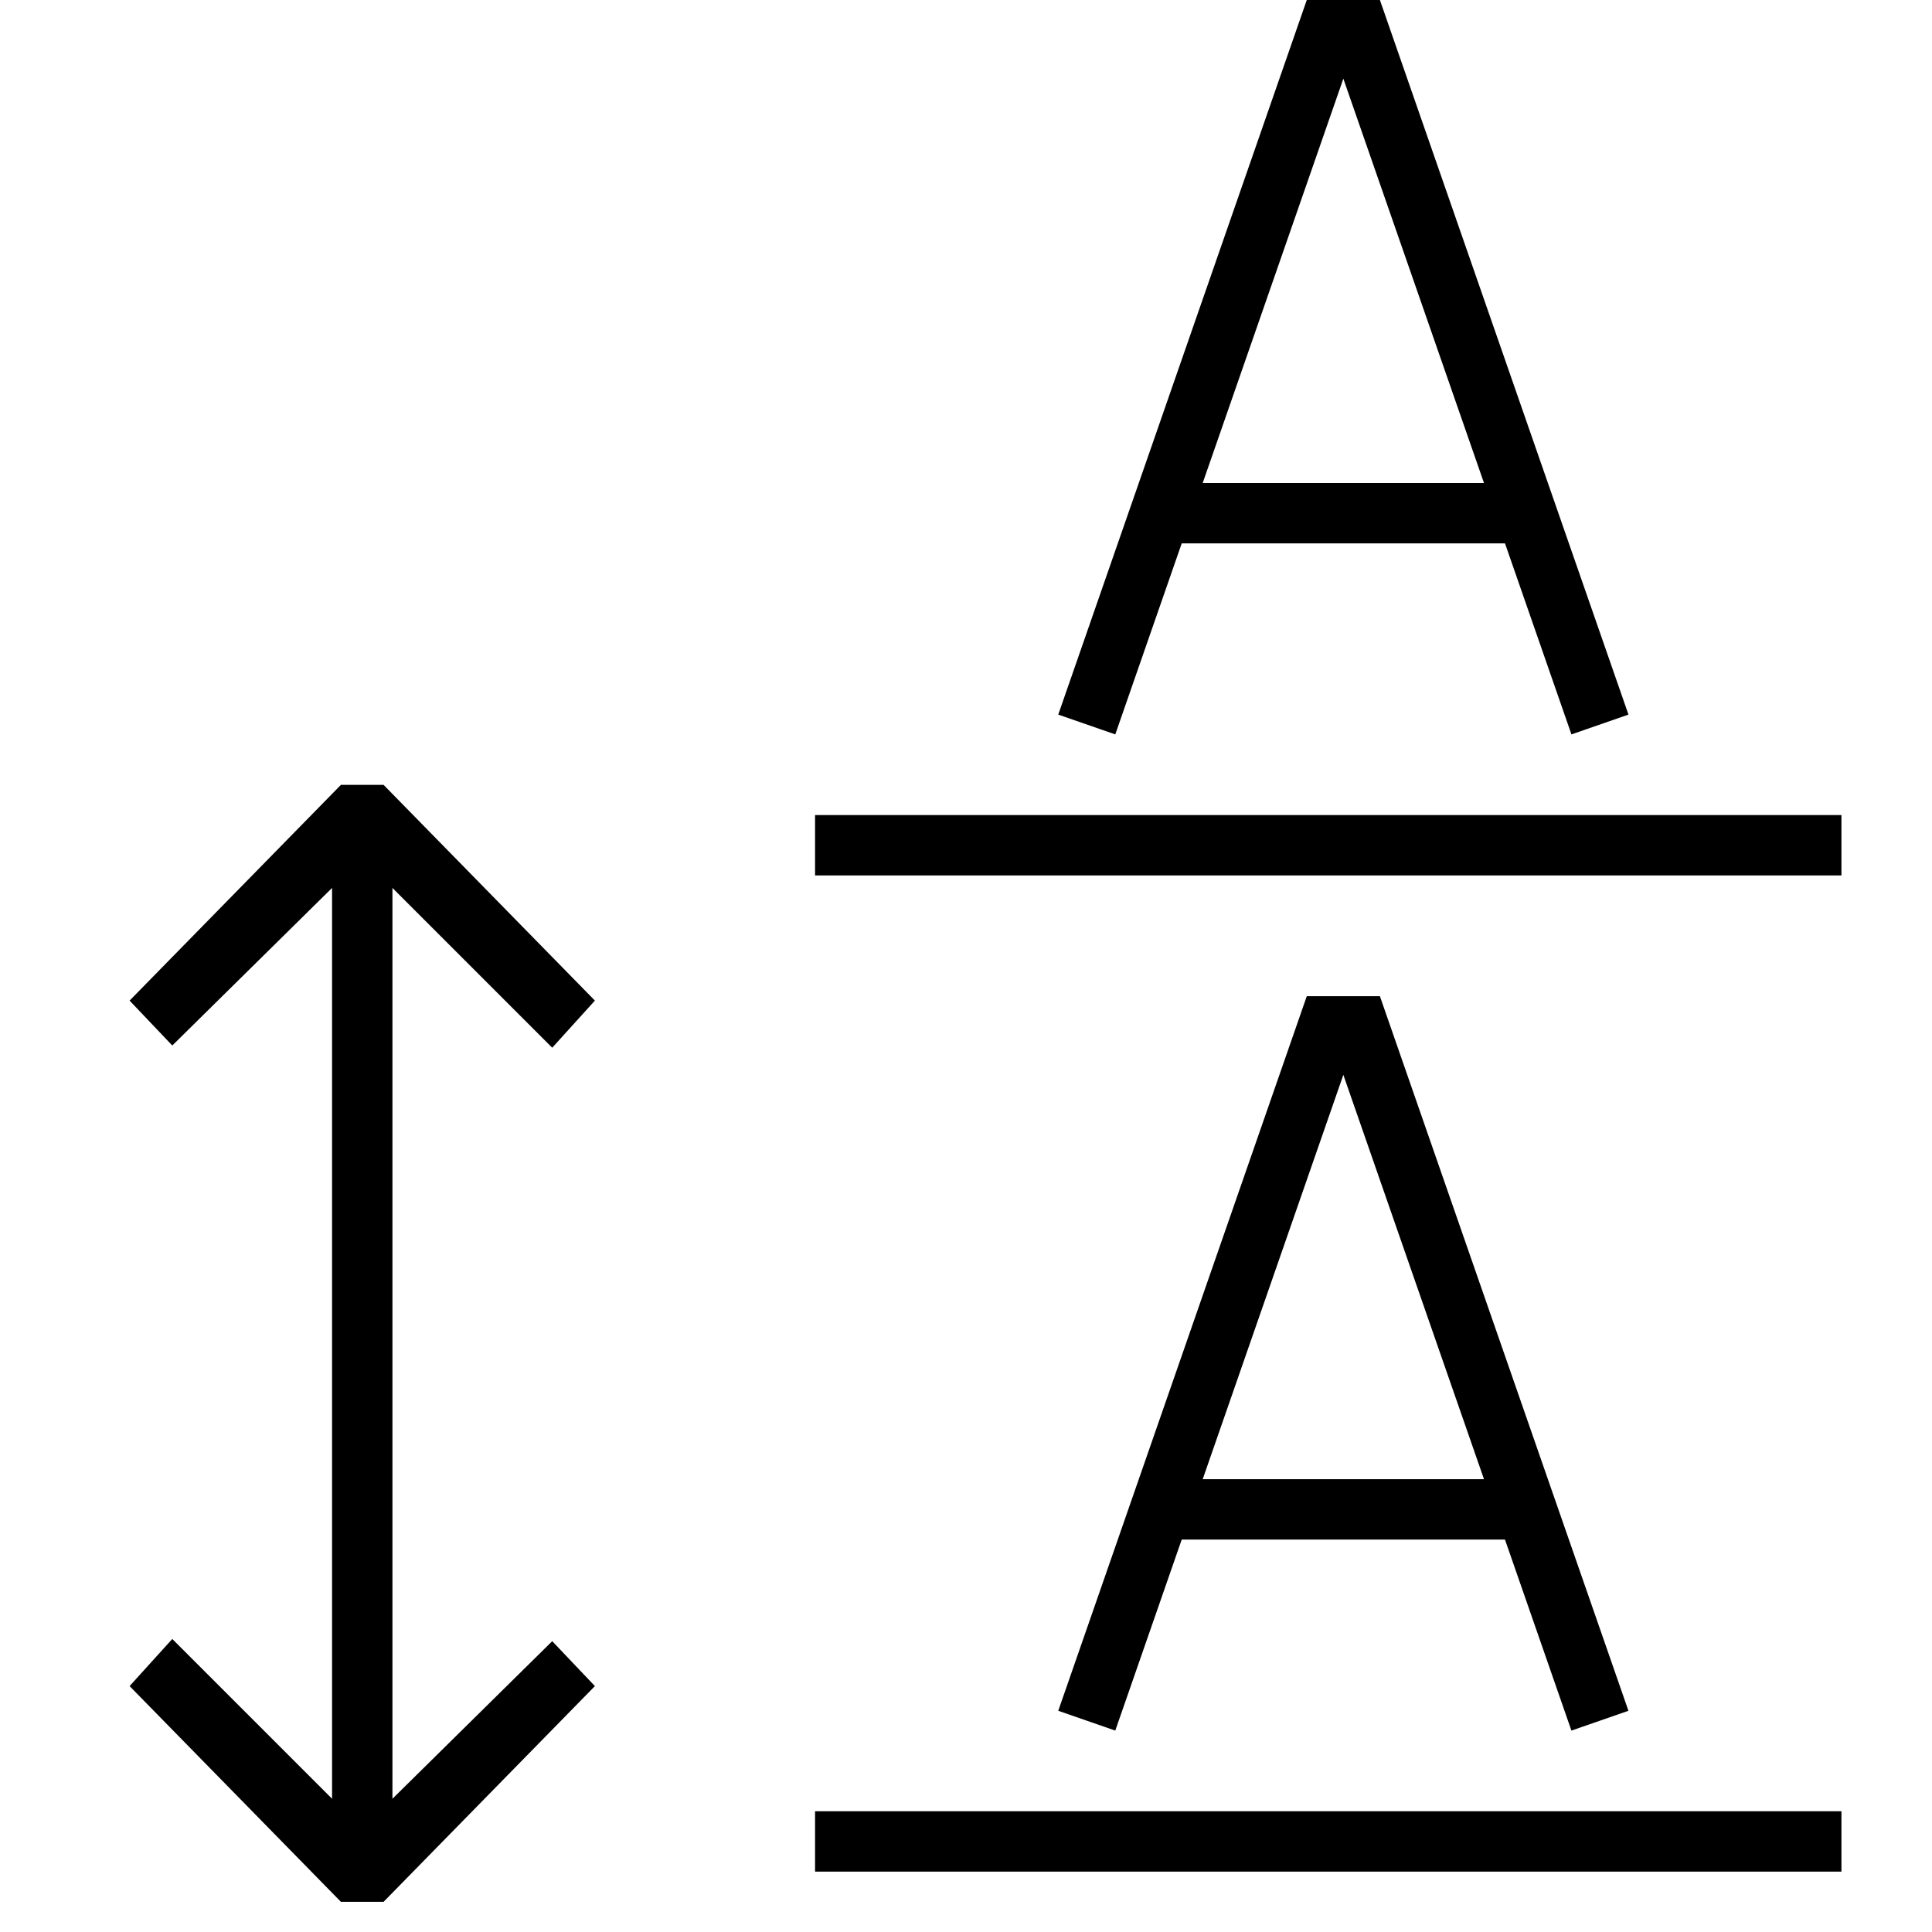<svg version="1.1" id="Layer_1" xmlns="http://www.w3.org/2000/svg" xmlns:xlink="http://www.w3.org/1999/xlink" x="0px" y="0px"
	   viewBox="0 0 64 64" enable-background="new 0 0 64 64" xml:space="preserve">
<g>
	<path d="M43.289,0l-8.233,23.672l1.889,0.656L39.146,18h10.709l2.201,6.328l1.889-0.656L45.711,0H43.289z M39.841,16L44.5,2.606
		L49.159,16H39.841z"/>
	<rect x="27" y="27" width="34" height="2"/>
	<path d="M49.854,51l2.201,6.328l1.889-0.656L45.711,33h-2.422l-8.233,23.672l1.889,0.656L39.146,51H49.854z M44.5,35.606L49.159,49
		h-9.318L44.5,35.606z"/>
	<rect x="27" y="60" width="34" height="2"/>
	<polygon points="18.293,34.707 19.707,33.146 12.707,26 11.293,26 4.293,33.146 5.707,34.634 11,29.414 11,59.586 5.707,54.293 
		4.293,55.854 11.293,63 12.707,63 19.707,55.854 18.293,54.366 13,59.586 13,29.414 	"/>
</g>
</svg>
